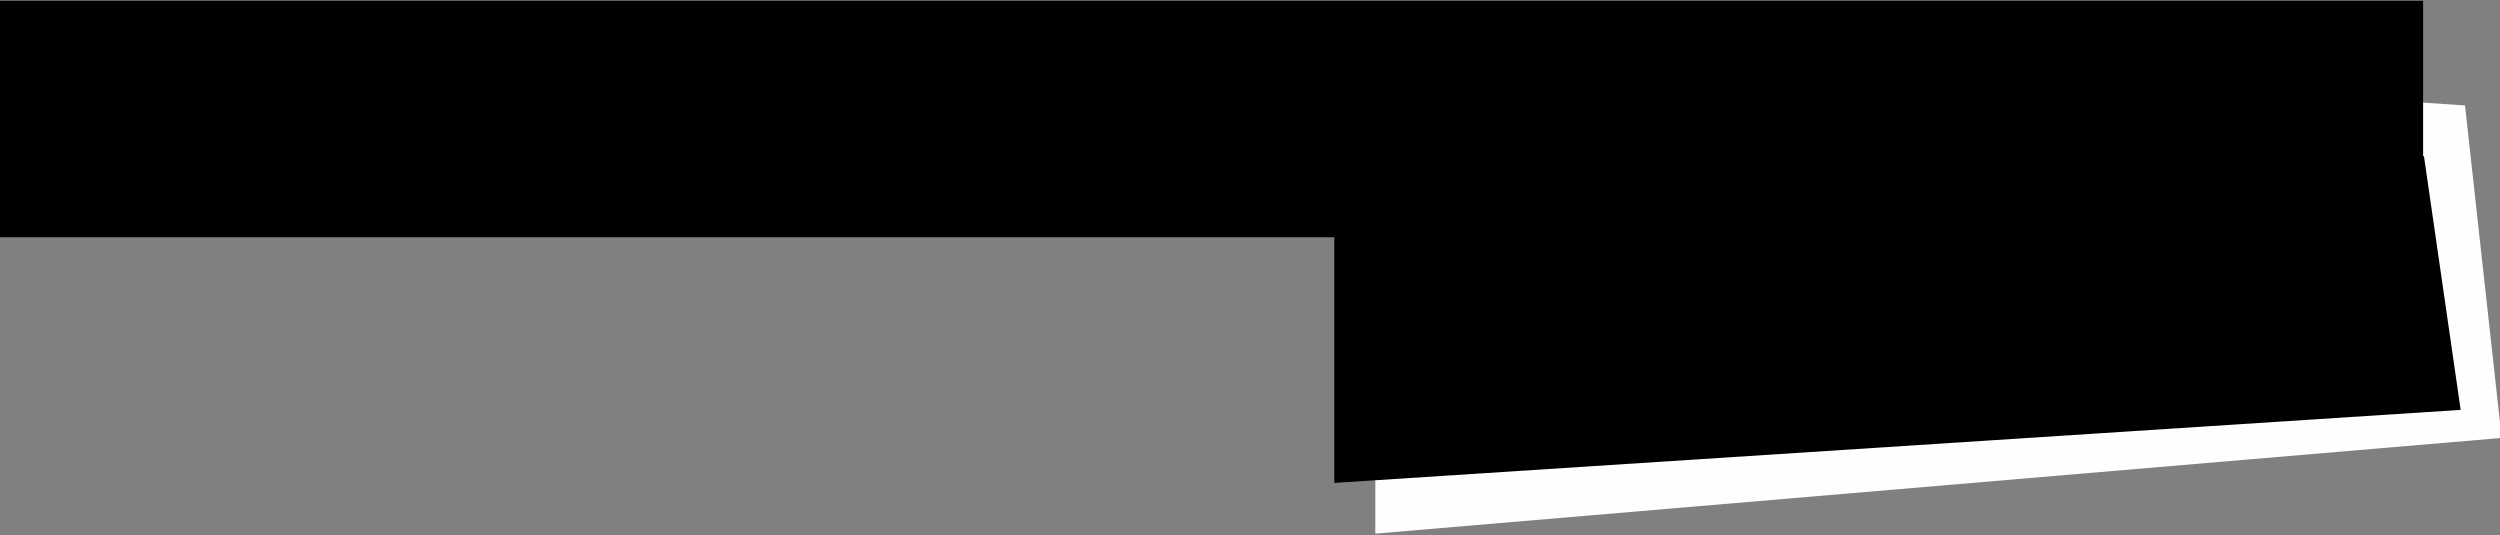 <?xml version="1.0" encoding="UTF-8" standalone="no"?>
<svg version="1.1" xmlns="http://www.w3.org/2000/svg" xmlns:xlink="http://www.w3.org/1999/xlink" width="495" height="106">
	<rect width="100%" height="100%" fill="#808080" stroke="none"/>
	<g id="dp_dp001" transform="matrix(1,0,0,1,0,-77.103)">
		<path id="dp_path002" fill="#fefefe" fill-rule="evenodd" d="M 272.313,83.683 L 272.313,182.764 L 495.336,163.812 L 488.068,97.98 Z "/>
		<path id="dp_path003" fill="black" fill-rule="evenodd" d="M 264.189,97.124 L 264.189,172.717 L 487.212,158.259 L 479.944,108.032 Z "/>
		<path id="dp_path004" fill="black" fill-rule="evenodd" d="M 0,124.077 L 479.776,124.077 L 479.776,77.257 L 0,77.257 Z "/>
	</g>
</svg>